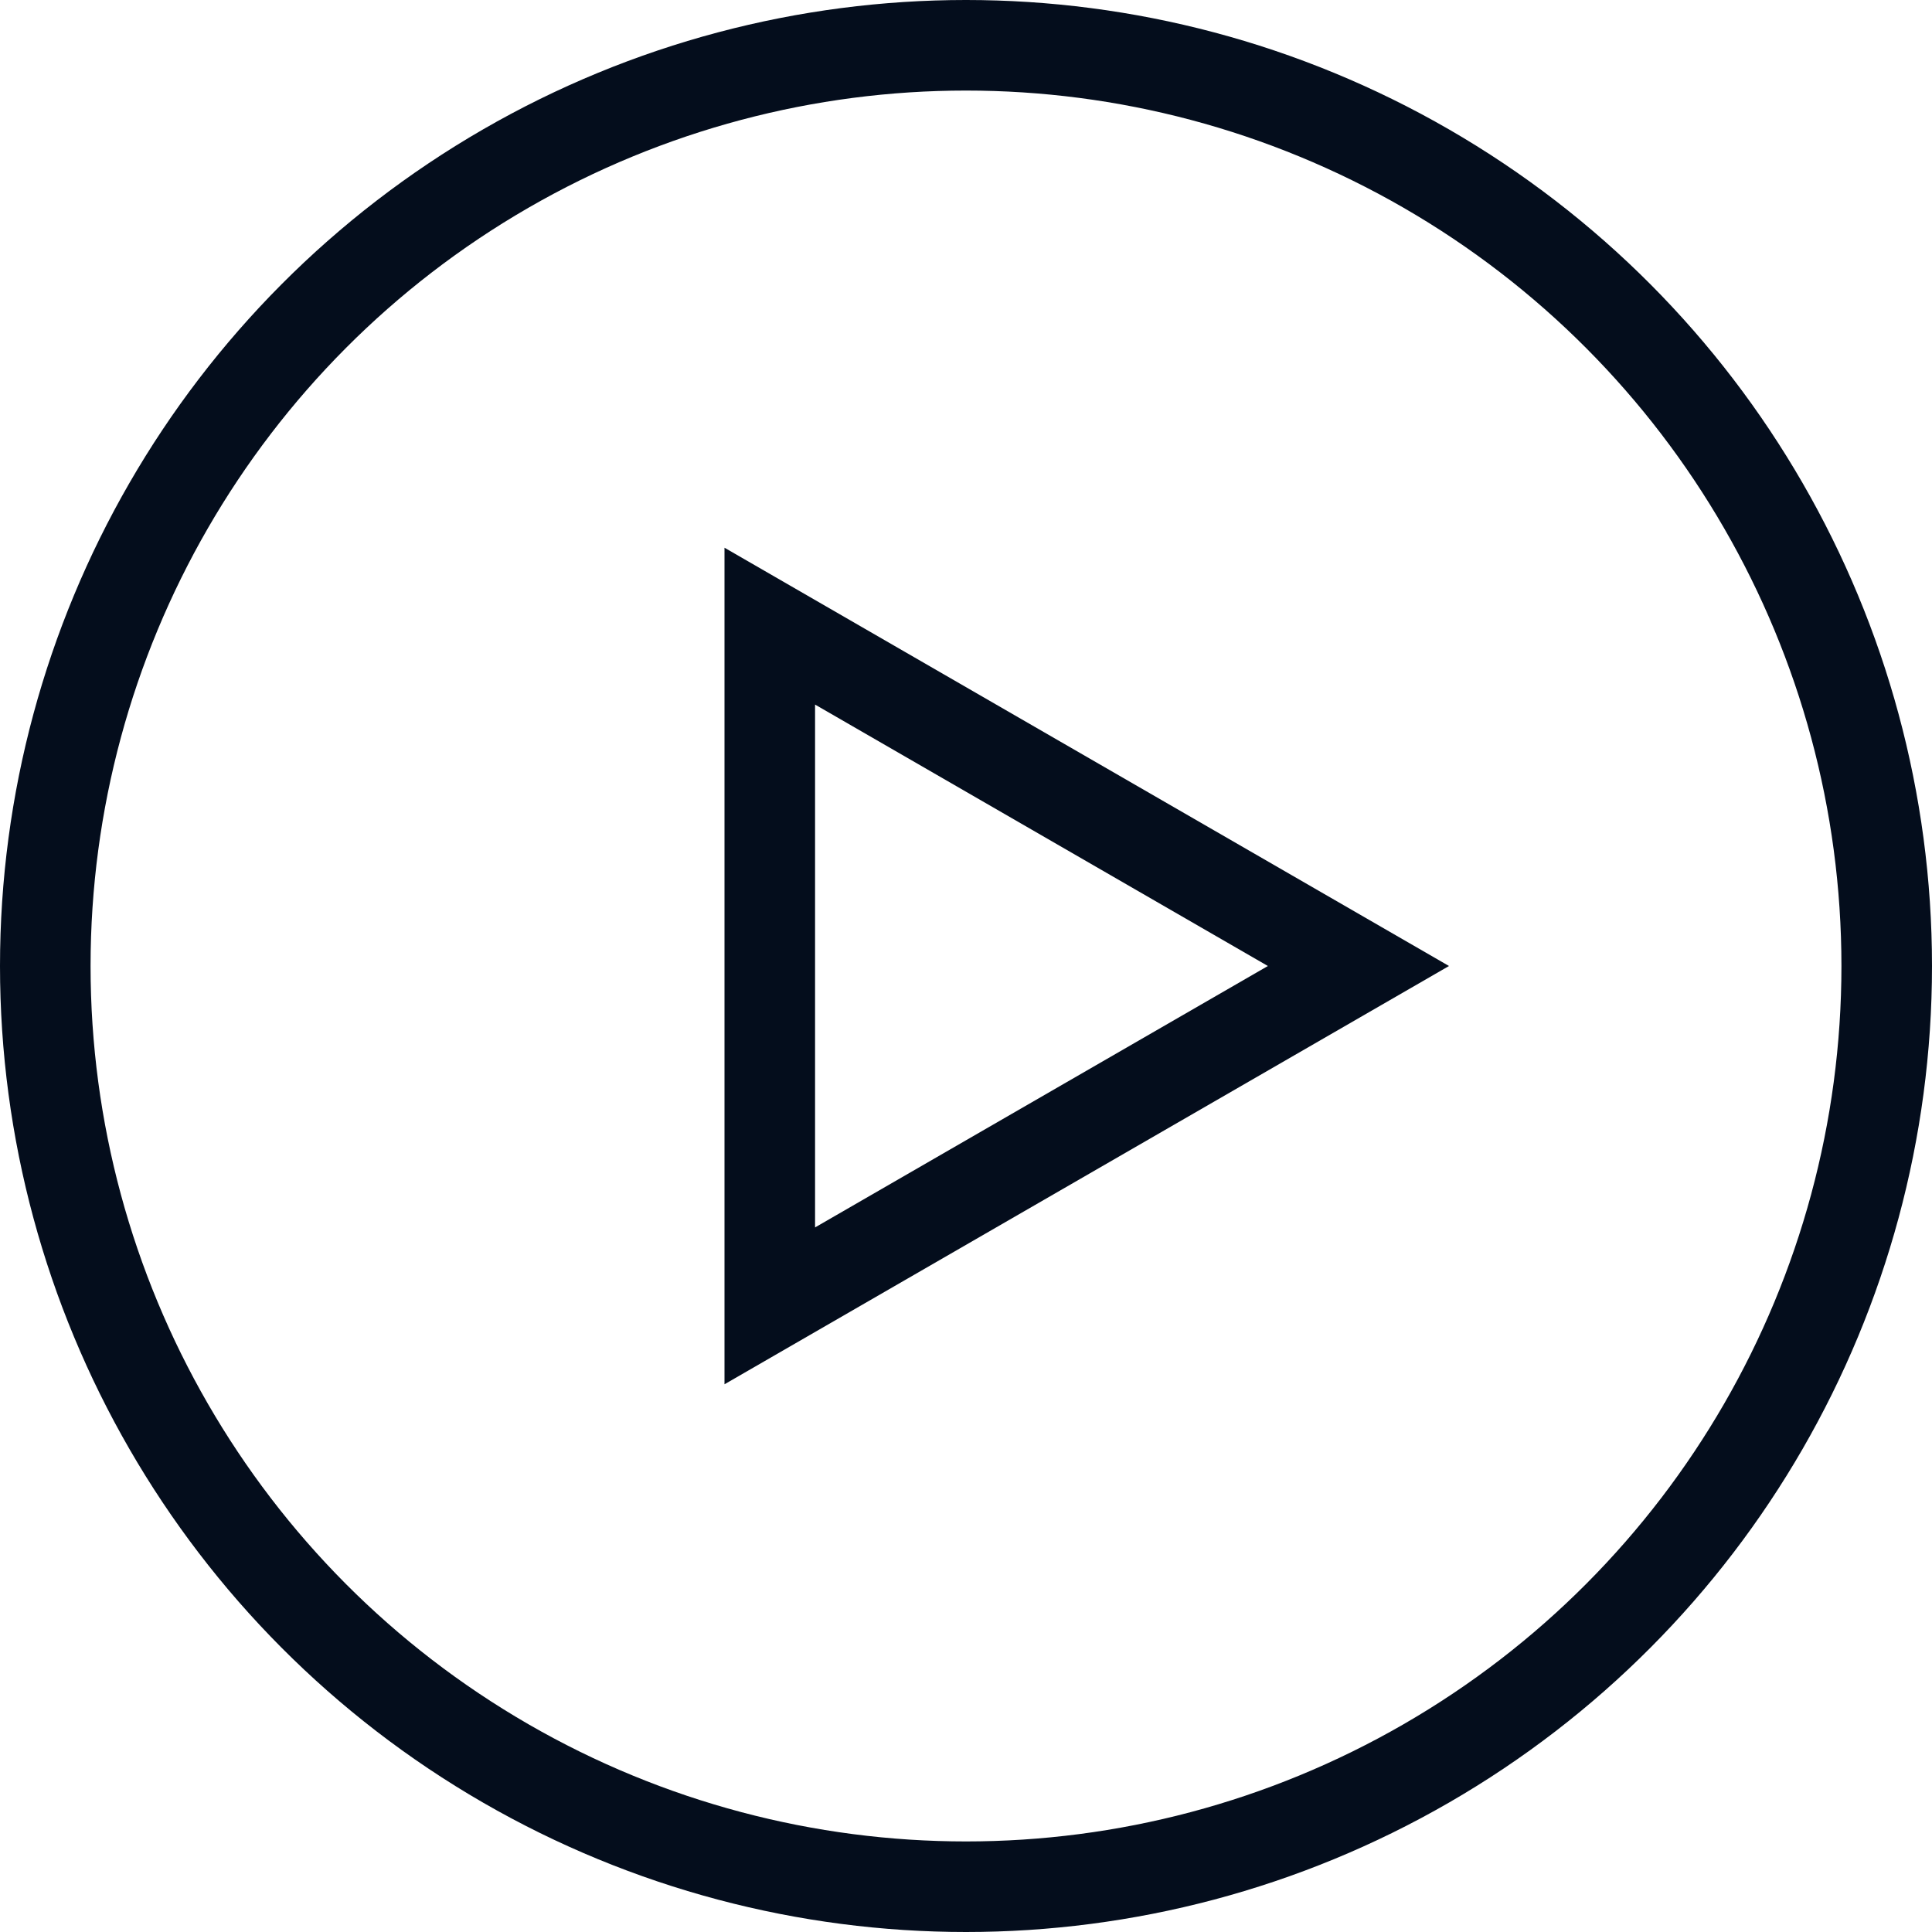 <svg xmlns="http://www.w3.org/2000/svg" width="64" height="64" viewBox="0 0 64 64" fill="none"><path d="M25.5 20.742L45 32L25.5 43.258L25.5 20.742Z" stroke="#040D1C" stroke-width="3"></path><circle cx="32" cy="32" r="30.5" stroke="#040D1C" stroke-width="3"></circle></svg>